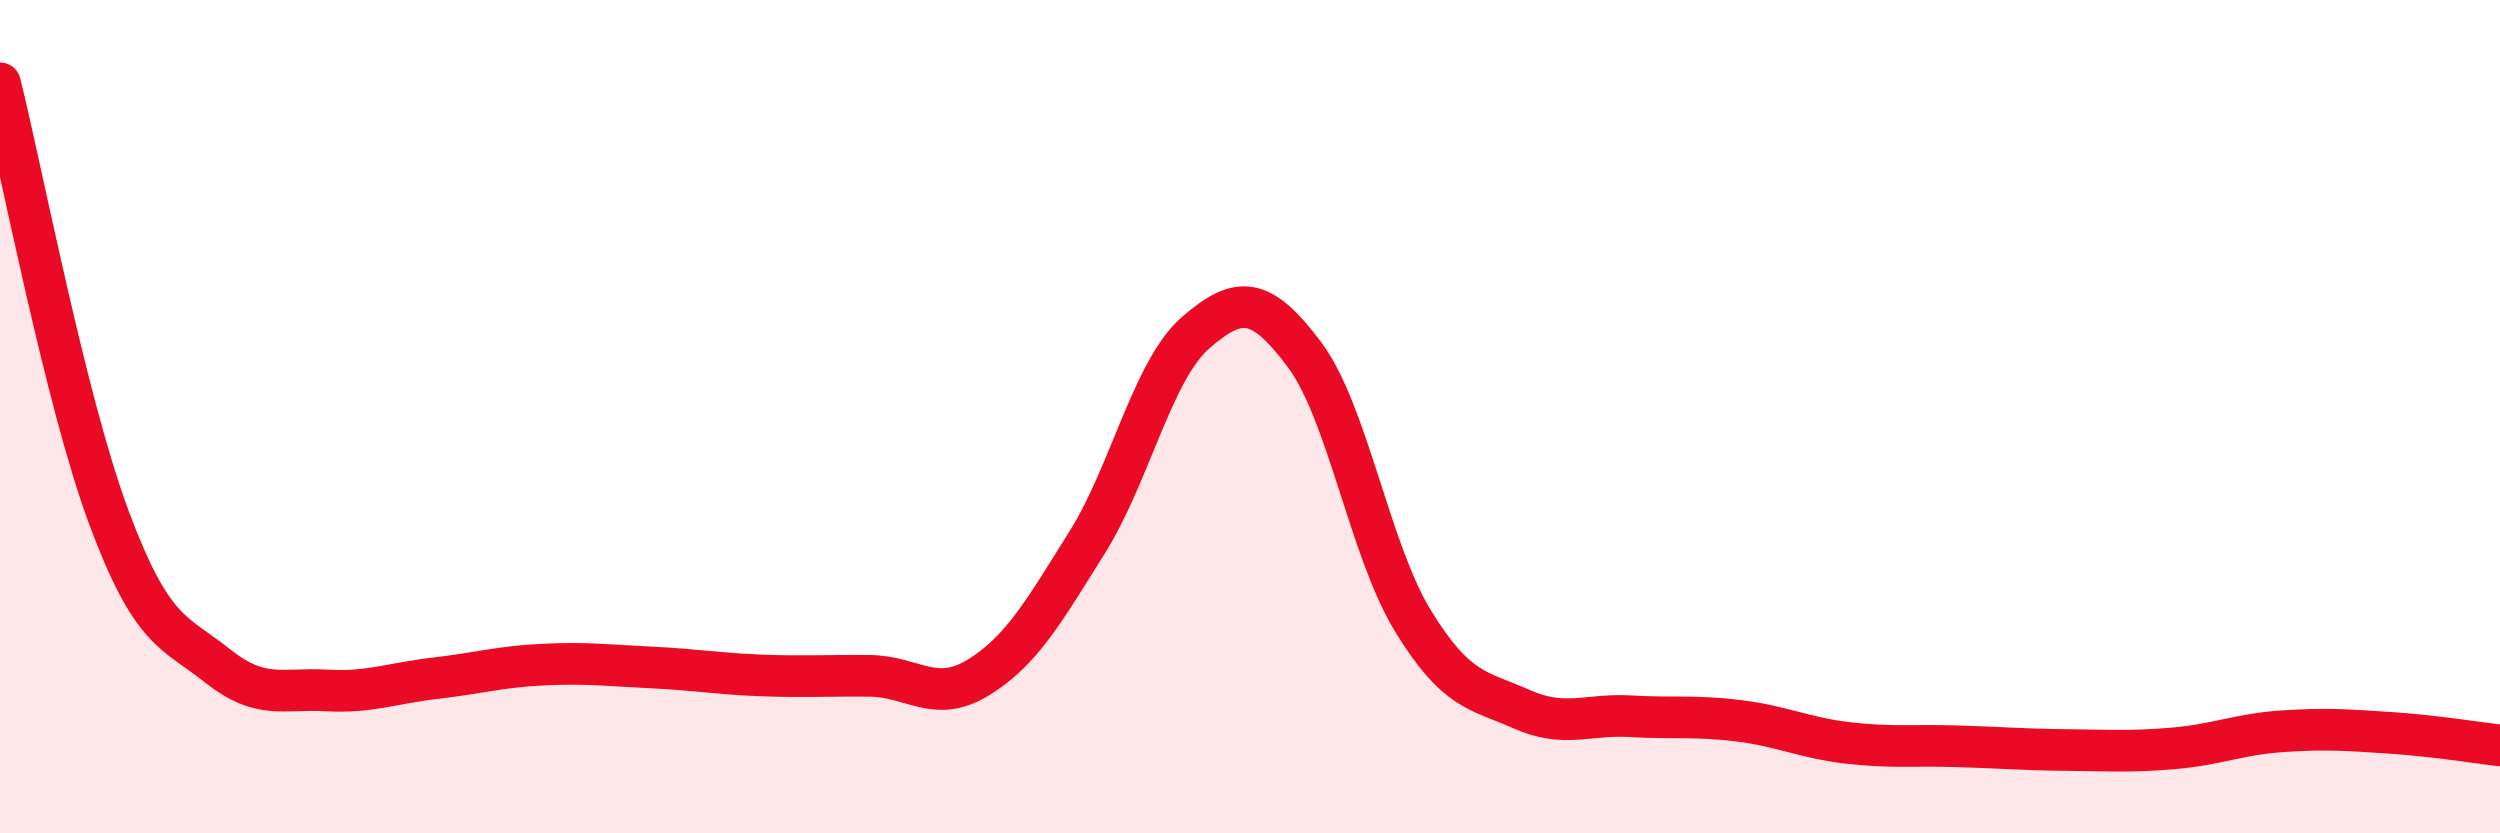 
    <svg width="60" height="20" viewBox="0 0 60 20" xmlns="http://www.w3.org/2000/svg">
      <path
        d="M 0,2 C 0.52,4.08 1.57,9.61 2.61,12.41 C 3.65,15.21 4.18,15.15 5.22,15.98 C 6.26,16.81 6.79,16.51 7.83,16.57 C 8.87,16.63 9.39,16.4 10.43,16.28 C 11.47,16.16 12,16 13.04,15.95 C 14.08,15.9 14.61,15.97 15.65,16.02 C 16.69,16.07 17.22,16.17 18.26,16.21 C 19.3,16.25 19.83,16.21 20.87,16.22 C 21.91,16.23 22.44,16.9 23.48,16.26 C 24.52,15.62 25.05,14.68 26.09,13.02 C 27.13,11.36 27.66,8.88 28.7,7.98 C 29.74,7.08 30.26,7.12 31.3,8.5 C 32.34,9.88 32.87,13.2 33.91,14.9 C 34.95,16.6 35.48,16.56 36.52,17.02 C 37.56,17.48 38.09,17.13 39.13,17.19 C 40.17,17.25 40.7,17.17 41.74,17.3 C 42.78,17.43 43.31,17.71 44.35,17.83 C 45.39,17.95 45.92,17.88 46.96,17.91 C 48,17.94 48.53,17.99 49.57,18 C 50.61,18.01 51.13,18.05 52.17,17.96 C 53.21,17.87 53.74,17.62 54.78,17.55 C 55.82,17.48 56.35,17.52 57.39,17.59 C 58.43,17.66 59.48,17.83 60,17.89L60 20L0 20Z"
        fill="#EB0A25"
        opacity="0.1"
        stroke-linecap="round"
        stroke-linejoin="round"
      />
      <path
        d="M 0,2 C 0.52,4.08 1.57,9.61 2.61,12.41 C 3.65,15.21 4.18,15.15 5.22,15.98 C 6.26,16.81 6.79,16.51 7.83,16.57 C 8.87,16.63 9.39,16.4 10.43,16.28 C 11.47,16.16 12,16 13.04,15.95 C 14.08,15.9 14.61,15.97 15.65,16.02 C 16.69,16.07 17.22,16.17 18.26,16.21 C 19.3,16.25 19.83,16.21 20.87,16.22 C 21.91,16.23 22.44,16.9 23.48,16.26 C 24.52,15.62 25.05,14.68 26.09,13.02 C 27.13,11.36 27.66,8.88 28.7,7.98 C 29.74,7.08 30.26,7.12 31.3,8.5 C 32.34,9.88 32.87,13.2 33.91,14.9 C 34.95,16.6 35.48,16.56 36.52,17.02 C 37.56,17.48 38.09,17.13 39.13,17.19 C 40.17,17.25 40.7,17.17 41.74,17.3 C 42.78,17.43 43.31,17.71 44.35,17.83 C 45.39,17.95 45.92,17.88 46.96,17.91 C 48,17.94 48.53,17.99 49.57,18 C 50.61,18.01 51.13,18.05 52.17,17.96 C 53.21,17.87 53.74,17.62 54.78,17.55 C 55.82,17.48 56.35,17.52 57.39,17.59 C 58.43,17.66 59.48,17.83 60,17.89"
        stroke="#EB0A25"
        stroke-width="1"
        fill="none"
        stroke-linecap="round"
        stroke-linejoin="round"
      />
    </svg>
  